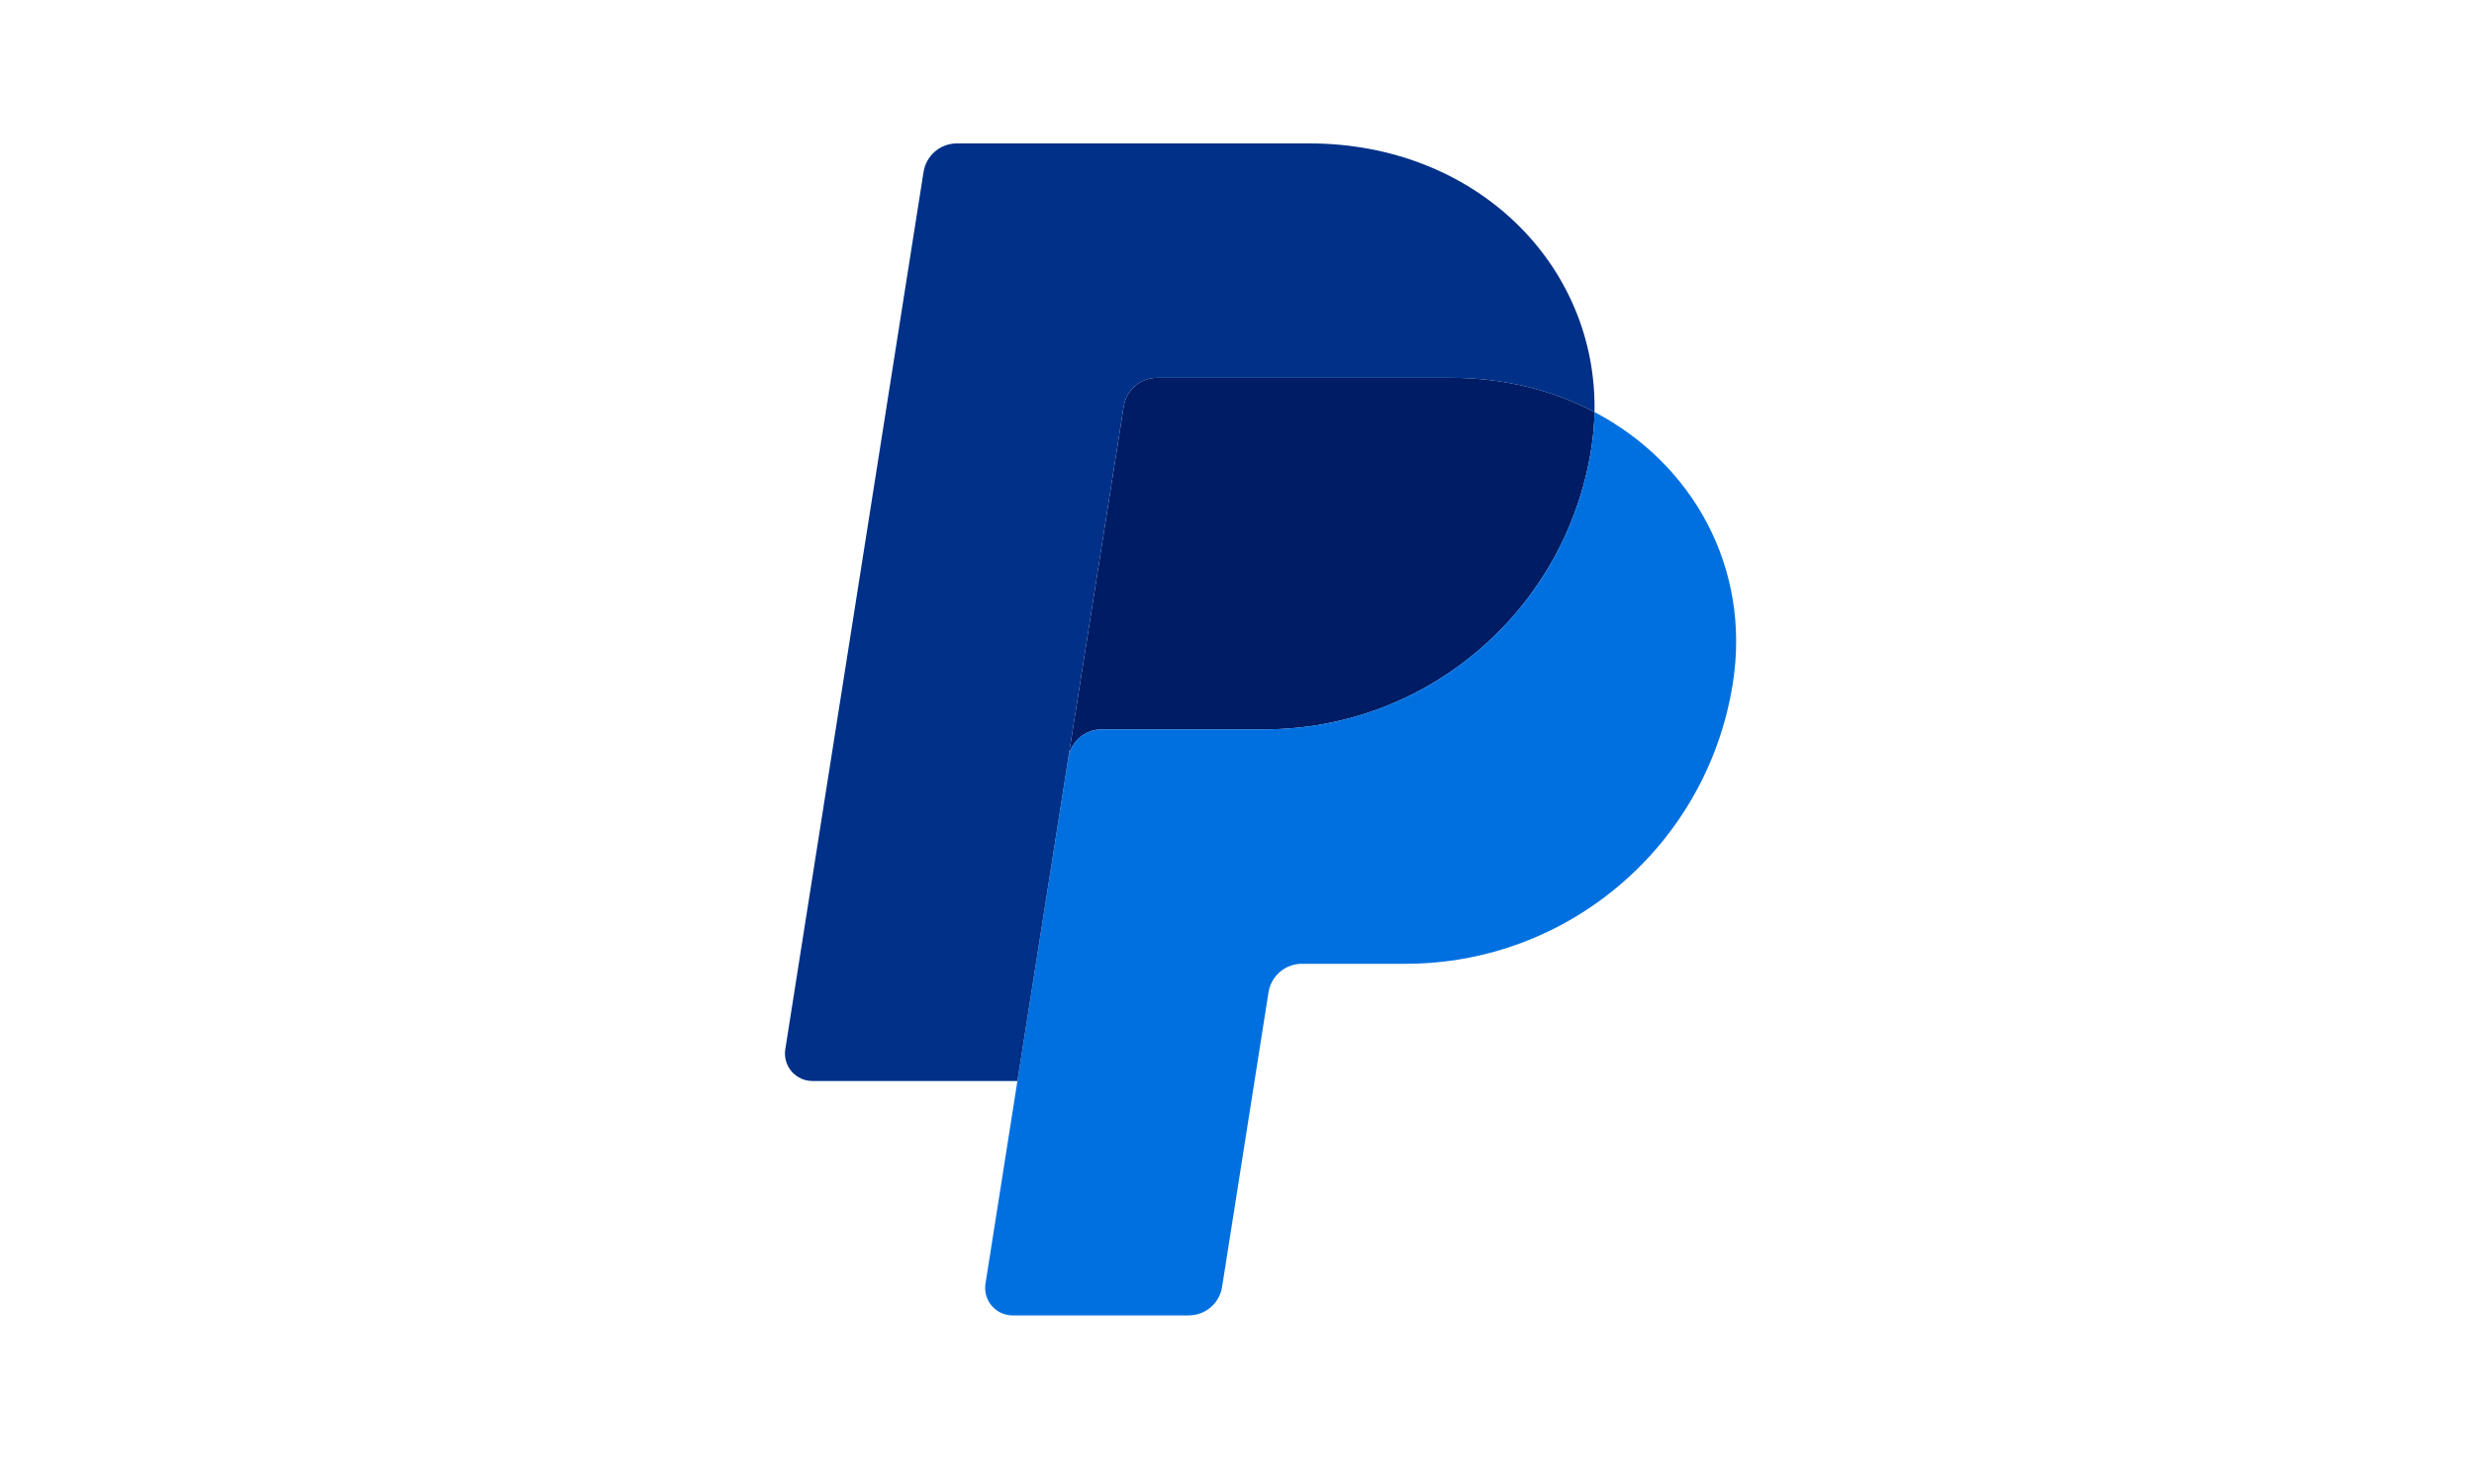 <svg xmlns="http://www.w3.org/2000/svg" xmlns:xlink="http://www.w3.org/1999/xlink" width="1000" viewBox="0 0 750 450" height="600" preserveAspectRatio="xMidYMid meet"><defs><clipPath id="663871221e"><path d="M 0 0 L 750 0 L 750 450 L 0 450 Z M 0 0 " clip-rule="nonzero"></path></clipPath><clipPath id="6a875230e7"><rect x="0" width="750" y="0" height="450"></rect></clipPath></defs><rect x="-75" width="900" fill="#ffffff" y="-45" height="540" fill-opacity="1"></rect><rect x="-75" width="900" fill="#ffffff" y="-45" height="540" fill-opacity="1"></rect><g transform="matrix(1, 0, 0, 1, 0, 0)"><g clip-path="url(#6a875230e7)"><g clip-path="url(#663871221e)"><rect x="-165" width="1080" fill="#ffffff" height="648" y="-99" fill-opacity="1"></rect></g></g></g><path fill="#001c64" d="M 350.766 114.566 C 345.734 114.566 341.445 118.23 340.66 123.211 L 323.863 229.824 L 308.43 327.793 L 308.418 327.875 L 308.438 327.793 L 323.871 229.824 C 324.656 224.844 328.938 221.18 333.973 221.18 L 383.184 221.18 C 432.703 221.18 474.738 185.012 482.414 136.004 C 482.988 132.344 483.312 128.66 483.383 124.953 L 483.383 124.949 L 483.379 124.949 C 470.793 118.34 456.012 114.562 439.82 114.562 Z M 350.766 114.566 " fill-opacity="1" fill-rule="nonzero"></path><path fill="#0070e0" d="M 483.379 124.949 C 483.312 128.59 482.996 132.277 482.41 136.004 C 474.734 185.012 432.703 221.18 383.18 221.18 L 333.973 221.18 C 328.938 221.18 324.656 224.844 323.867 229.824 L 308.434 327.793 L 298.75 389.258 C 298.656 389.852 298.629 390.449 298.664 391.047 C 298.699 391.648 298.801 392.238 298.961 392.816 C 299.125 393.395 299.348 393.949 299.633 394.477 C 299.914 395.008 300.254 395.5 300.645 395.957 C 301.031 396.414 301.469 396.824 301.945 397.188 C 302.426 397.551 302.938 397.855 303.48 398.109 C 304.027 398.359 304.594 398.551 305.18 398.68 C 305.766 398.809 306.359 398.871 306.961 398.871 L 360.371 398.871 C 365.41 398.871 369.695 395.207 370.48 390.227 L 384.551 300.902 C 384.645 300.305 384.789 299.719 384.988 299.148 C 385.184 298.578 385.434 298.027 385.727 297.5 C 386.023 296.973 386.359 296.473 386.746 296.004 C 387.129 295.539 387.551 295.105 388.008 294.715 C 388.469 294.32 388.957 293.969 389.48 293.664 C 390 293.359 390.547 293.102 391.113 292.891 C 391.68 292.68 392.262 292.523 392.855 292.414 C 393.449 292.309 394.051 292.254 394.652 292.254 L 426.105 292.254 C 475.629 292.254 517.66 256.09 525.332 207.082 C 530.785 172.289 513.293 140.641 483.379 124.949 Z M 483.379 124.949 " fill-opacity="1" fill-rule="nonzero"></path><path fill="#003087" d="M 290.082 43.48 C 289.477 43.484 288.879 43.535 288.285 43.645 C 287.688 43.75 287.109 43.91 286.539 44.117 C 285.973 44.328 285.43 44.586 284.91 44.891 C 284.387 45.199 283.898 45.547 283.438 45.941 C 282.977 46.336 282.555 46.766 282.172 47.234 C 281.789 47.703 281.449 48.199 281.156 48.727 C 280.859 49.254 280.613 49.805 280.418 50.375 C 280.219 50.949 280.07 51.535 279.977 52.133 L 238.062 318.176 C 237.969 318.77 237.941 319.367 237.977 319.965 C 238.012 320.566 238.113 321.156 238.273 321.734 C 238.438 322.312 238.66 322.867 238.945 323.398 C 239.227 323.926 239.566 324.422 239.953 324.879 C 240.344 325.336 240.781 325.746 241.258 326.105 C 241.738 326.469 242.25 326.777 242.793 327.027 C 243.34 327.281 243.906 327.473 244.492 327.602 C 245.078 327.73 245.672 327.793 246.273 327.793 L 308.43 327.793 L 323.863 229.824 L 340.66 123.211 C 341.445 118.23 345.734 114.566 350.766 114.566 L 439.816 114.566 C 456.012 114.566 470.793 118.344 483.379 124.945 C 484.238 80.328 447.457 43.484 396.883 43.484 Z M 290.082 43.48 " fill-opacity="1" fill-rule="nonzero"></path></svg>